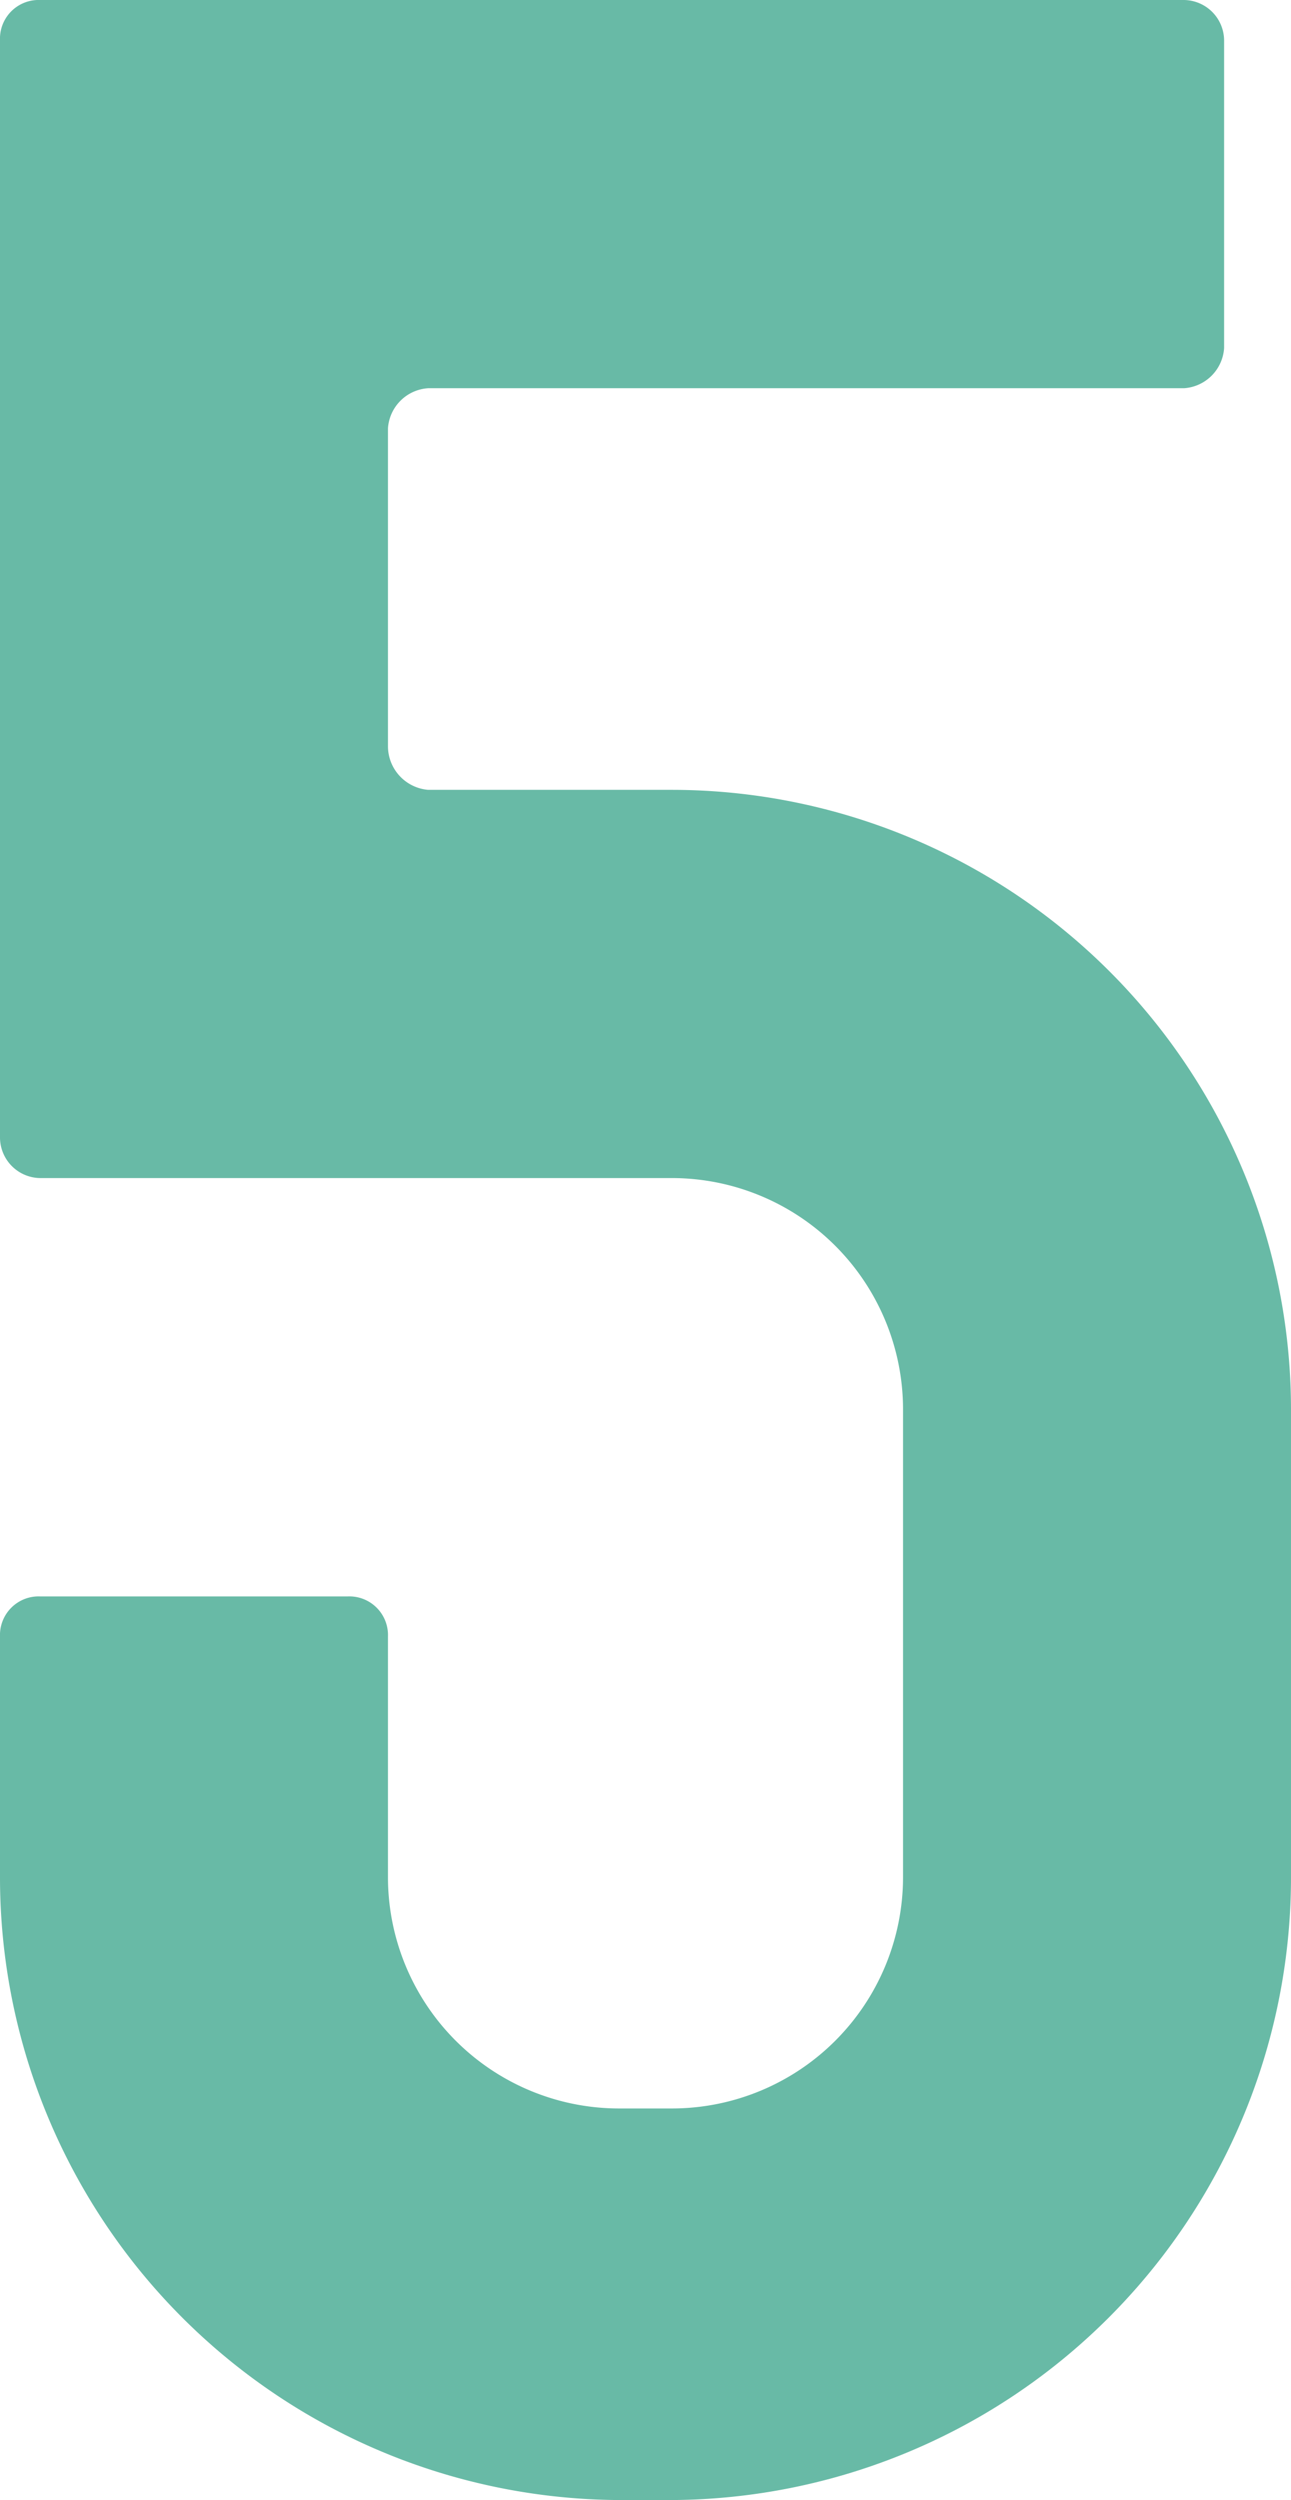 <svg xmlns="http://www.w3.org/2000/svg" width="27.02" height="52.29" viewBox="0 0 27.02 52.29"><path d="M29.54-12.46v-9.8A12.966,12.966,0,0,0,16.59-35.21H11.48a.917.917,0,0,1-.84-.91v-6.65a.9.9,0,0,1,.84-.84H27.3a.9.9,0,0,0,.84-.84v-6.44a.851.851,0,0,0-.84-.84H3.36a.809.809,0,0,0-.84.84v22.96a.851.851,0,0,0,.84.84H16.59a4.84,4.84,0,0,1,4.83,4.83v9.8a4.84,4.84,0,0,1-4.83,4.83H15.47a4.84,4.84,0,0,1-4.83-4.83V-17.5a.809.809,0,0,0-.84-.84H3.36a.809.809,0,0,0-.84.84v5.04A13.026,13.026,0,0,0,15.47.56h1.12A13.026,13.026,0,0,0,29.54-12.46Z" transform="translate(-2.52 51.73)" fill="#68baa6"/></svg>
